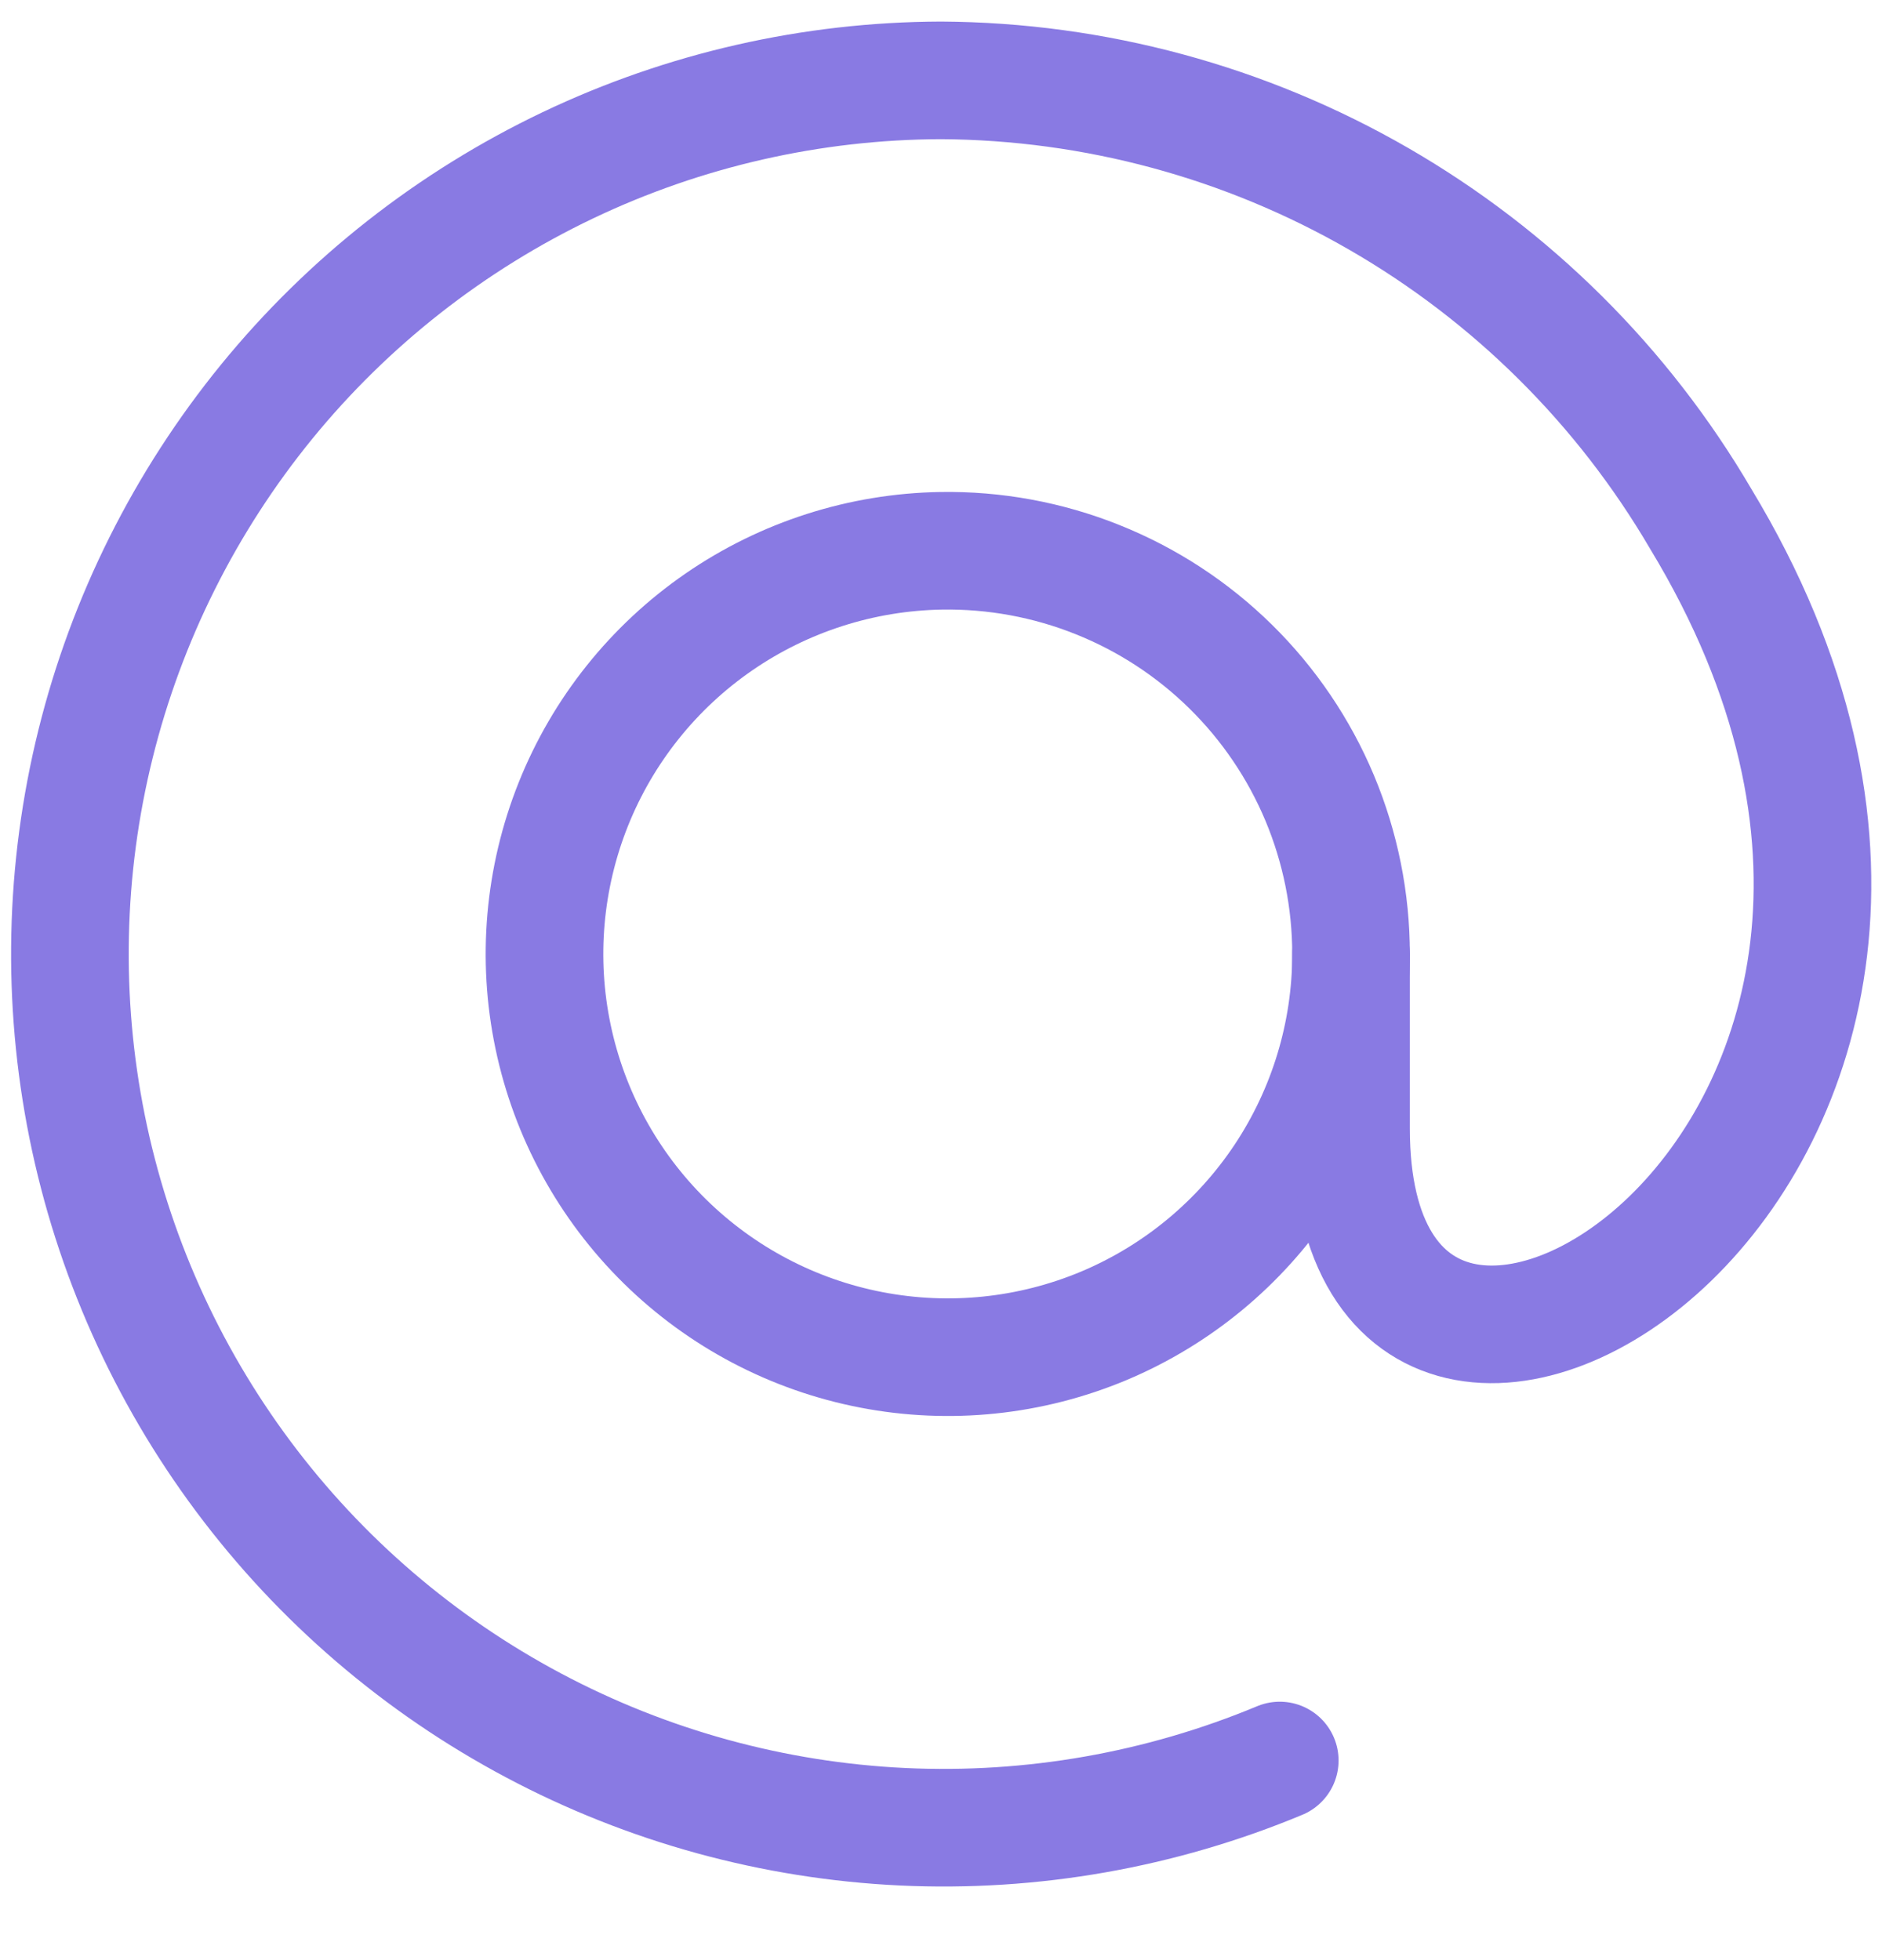 <svg width="24" height="25" viewBox="0 0 24 25" fill="none" xmlns="http://www.w3.org/2000/svg">
<g clip-path="url(#clip0)">
<path d="M17.229 12.168C17.229 13.181 16.929 14.172 16.368 15.016C15.806 15.86 15.008 16.519 14.074 16.911C13.139 17.302 12.109 17.409 11.114 17.217C10.119 17.026 9.202 16.544 8.48 15.834C7.757 15.123 7.261 14.215 7.053 13.223C6.845 12.231 6.935 11.2 7.311 10.258C7.687 9.317 8.333 8.508 9.167 7.933C10.001 7.358 10.987 7.042 12.001 7.025C12.683 7.014 13.361 7.138 13.995 7.392C14.629 7.645 15.206 8.022 15.693 8.501C16.179 8.979 16.566 9.55 16.83 10.18C17.093 10.809 17.229 11.485 17.229 12.168V12.168Z" stroke="#897AE3" stroke-width="1.5" stroke-linecap="round" stroke-linejoin="round"/>
<path d="M17.229 12.168V14.396C17.229 20.379 26.606 14.739 21.686 6.614C20.695 4.922 19.281 3.517 17.583 2.537C15.885 1.557 13.961 1.036 12 1.025C10.353 1.03 8.727 1.4 7.24 2.109C5.754 2.818 4.442 3.847 3.401 5.123C2.36 6.4 1.614 7.891 1.218 9.49C0.822 11.089 0.786 12.755 1.111 14.37C1.437 15.985 2.116 17.507 3.101 18.828C4.085 20.148 5.35 21.234 6.805 22.007C8.259 22.78 9.867 23.221 11.512 23.299C13.158 23.376 14.8 23.087 16.32 22.454" stroke="#897AE3" stroke-width="1.5" stroke-linecap="round" stroke-linejoin="round"/>
</g>
<defs>
<clipPath id="clip0">
<rect width="24" height="24" fill="white" transform="translate(0 0.168)"/>
</clipPath>
</defs>
</svg>
